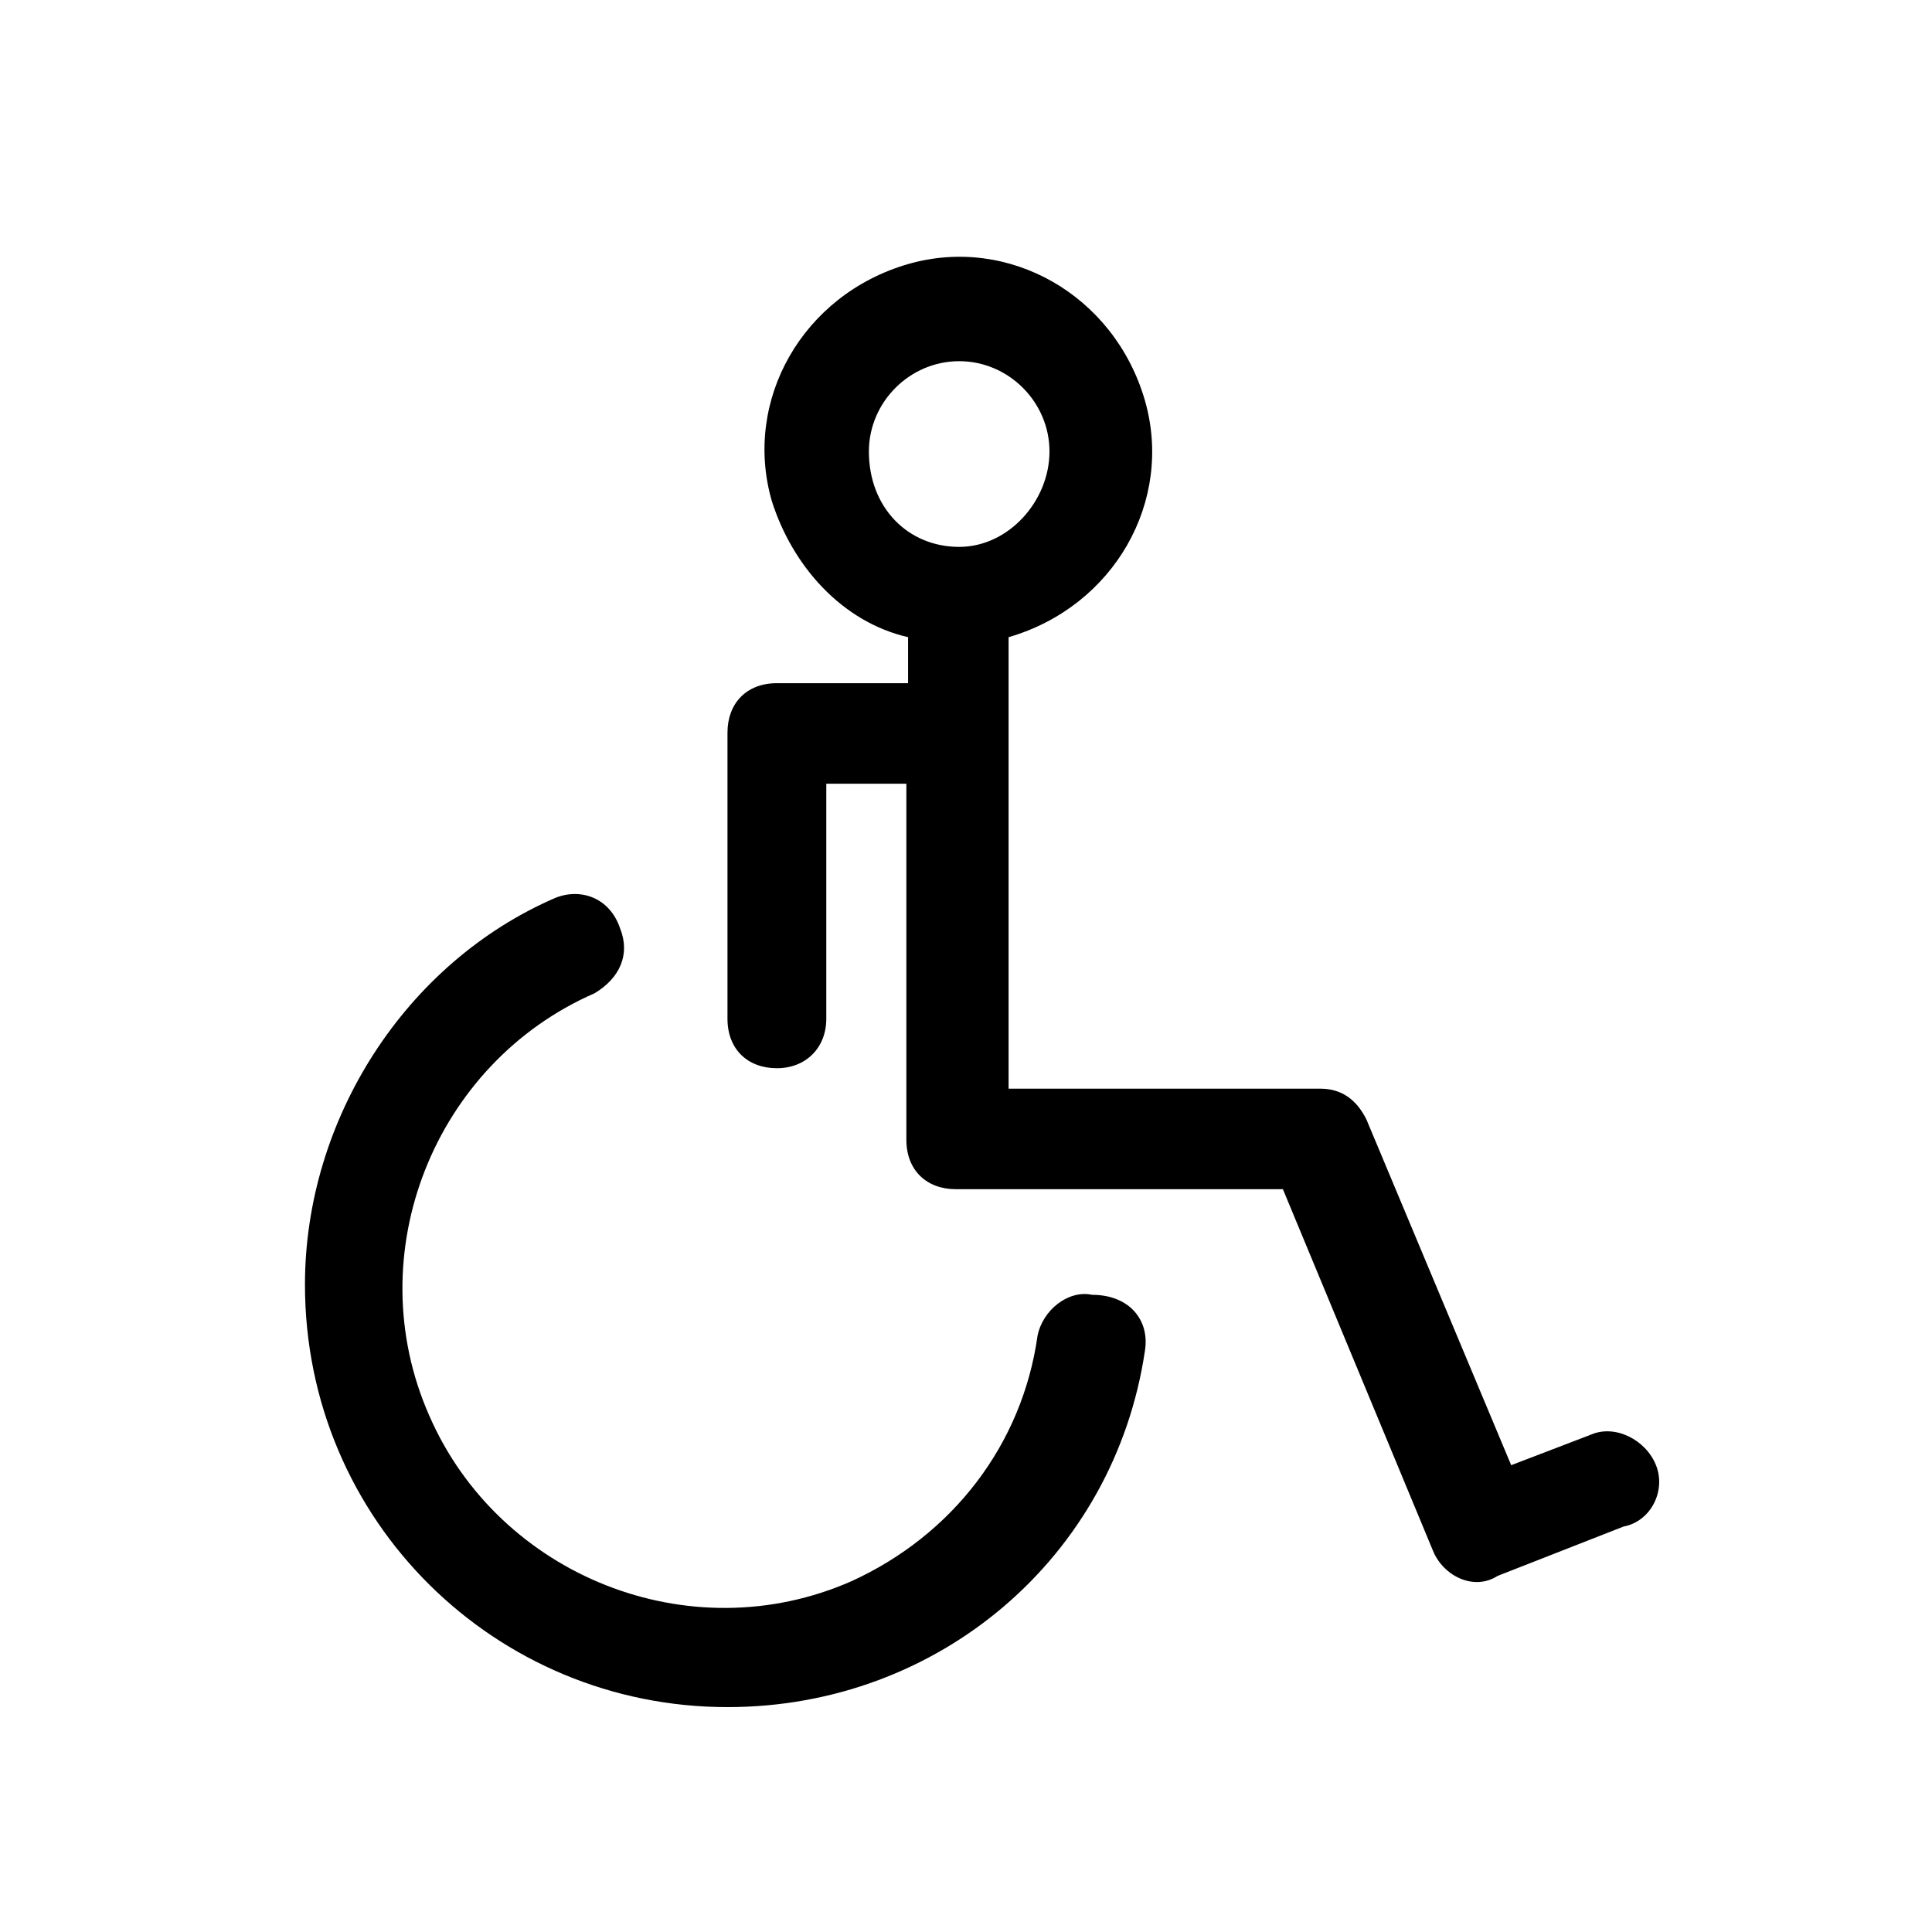 <?xml version="1.0" encoding="utf-8"?>
<!-- Generator: Adobe Illustrator 23.0.2, SVG Export Plug-In . SVG Version: 6.00 Build 0)  -->
<svg version="1.1" id="Livello_1" xmlns="http://www.w3.org/2000/svg" xmlns:xlink="http://www.w3.org/1999/xlink" x="0px" y="0px"
	 viewBox="0 0 113.4 113.4" style="enable-background:new 0 0 113.4 113.4;" xml:space="preserve">
<g id="false">
	<path d="M97.2,86c-0.6-1.5-2.4-2.4-3.8-1.8L88.7,86l-8.5-20.3c-0.6-1.2-1.5-1.8-2.7-1.8H59.2V37.4c6.2-1.8,9.7-8,8-13.9
		c-1.8-6.2-8-9.7-13.9-8c-6.2,1.8-9.7,8-8,13.9c1.2,3.8,4.1,7.1,8,8v2.7h-7.7c-1.8,0-2.9,1.2-2.9,2.9v16.8c0,1.8,1.2,2.9,2.9,2.9
		s2.9-1.2,2.9-2.9V46h4.7v20.9c0,1.8,1.2,2.9,2.9,2.9h19.2l8.8,21.2c0.6,1.5,2.4,2.4,3.8,1.5l7.4-2.9C96.9,89.3,97.8,87.5,97.2,86z
		 M51,26.5c0-2.9,2.4-5.3,5.3-5.3c2.9,0,5.3,2.4,5.3,5.3s-2.4,5.6-5.3,5.6l0,0C53.3,32.1,51,29.8,51,26.5z M67.2,79.3
		c-1.8,12.1-12.1,20.9-24.5,20.9c-13.6,0-24.8-10.9-24.8-24.8c0-9.7,5.9-18.9,14.7-22.7c1.5-0.6,3.2,0,3.8,1.8
		c0.6,1.5,0,2.9-1.5,3.8c-9.4,4.1-13.9,15.3-9.7,24.8c4.1,9.4,15.3,13.9,24.8,9.7c5.9-2.7,10-8,10.9-14.4c0.3-1.5,1.8-2.7,3.2-2.4
		C66.3,76,67.5,77.5,67.2,79.3L67.2,79.3z"/>
</g>
</svg>
